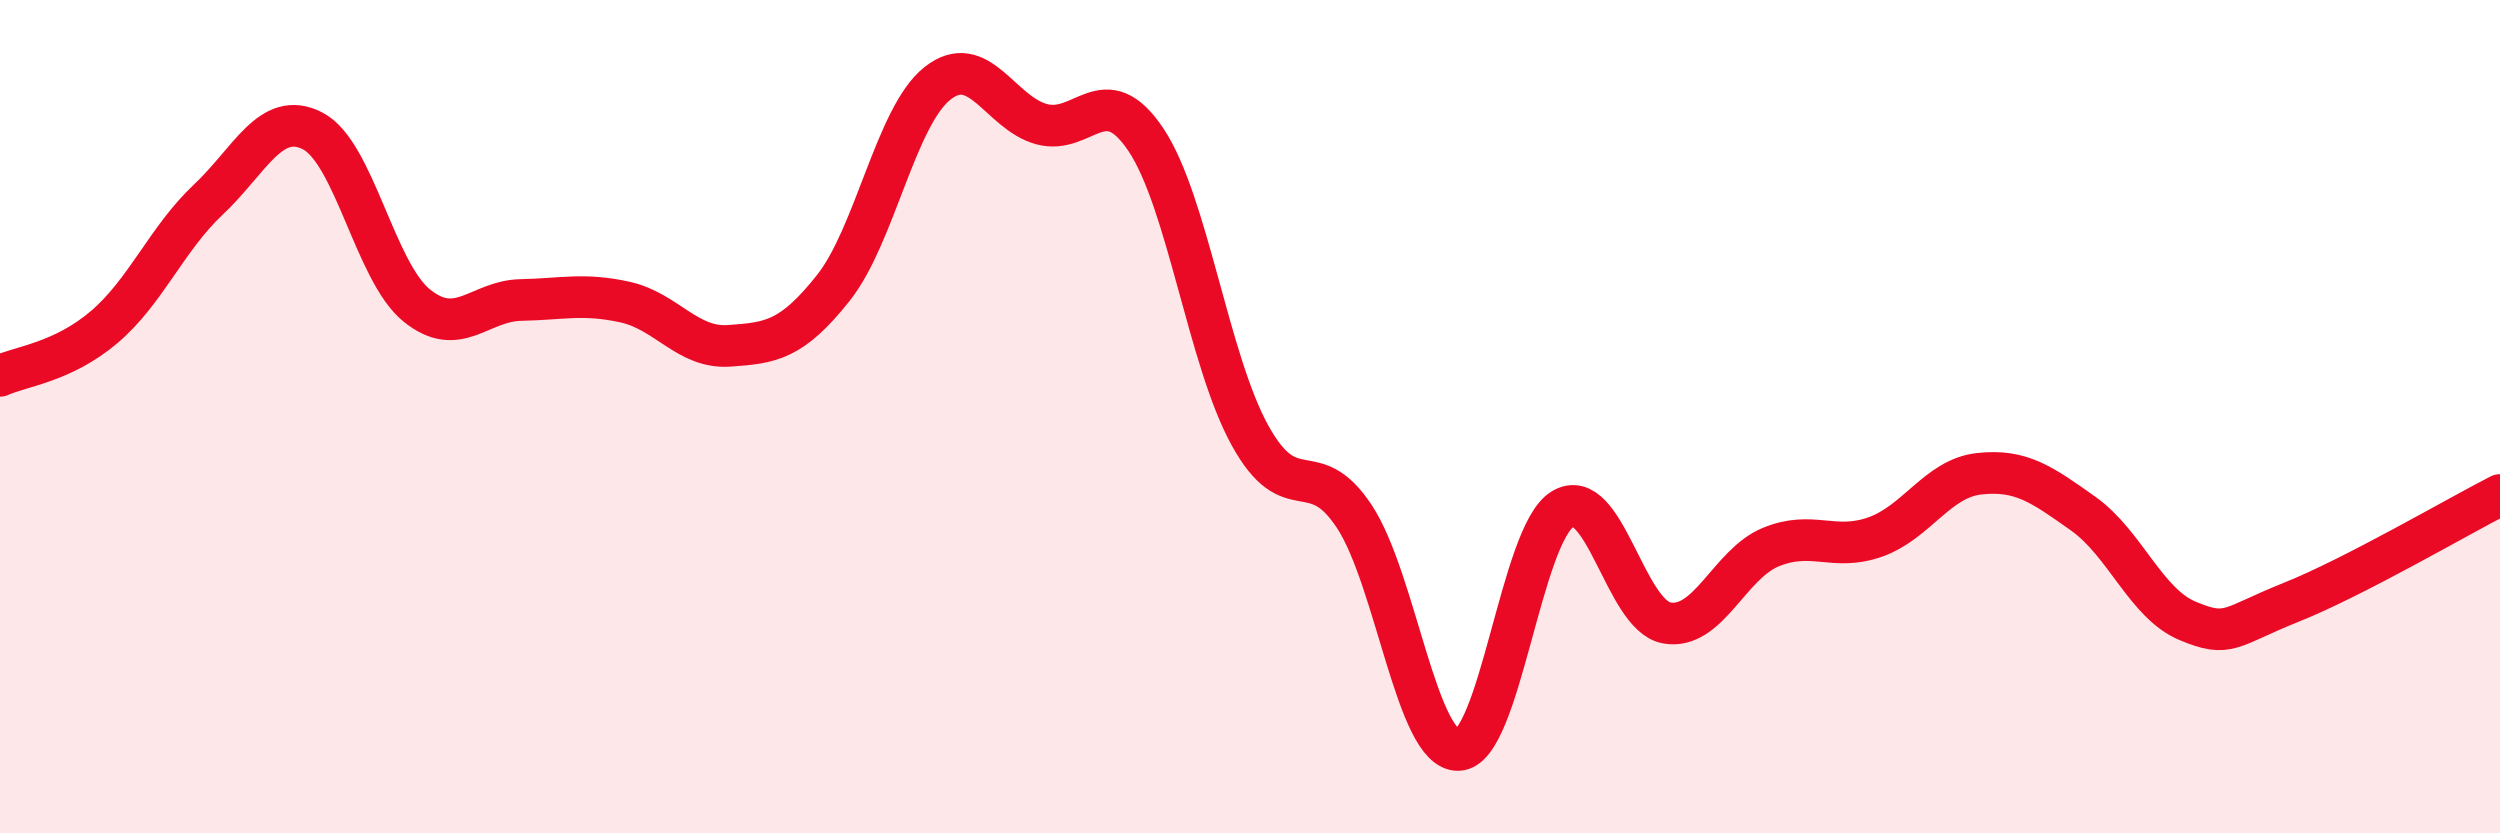 
    <svg width="60" height="20" viewBox="0 0 60 20" xmlns="http://www.w3.org/2000/svg">
      <path
        d="M 0,9.02 C 0.5,8.79 1.5,8.7 2.5,7.85 C 3.5,7 4,5.73 5,4.79 C 6,3.85 6.5,2.63 7.5,3.14 C 8.5,3.65 9,6.52 10,7.33 C 11,8.14 11.5,7.22 12.5,7.2 C 13.5,7.18 14,7.03 15,7.25 C 16,7.47 16.5,8.37 17.5,8.3 C 18.5,8.23 19,8.17 20,6.91 C 21,5.65 21.5,2.79 22.5,2 C 23.5,1.21 24,2.71 25,2.98 C 26,3.25 26.5,1.86 27.5,3.35 C 28.5,4.84 29,8.64 30,10.45 C 31,12.26 31.5,10.88 32.5,12.39 C 33.5,13.9 34,18.03 35,18 C 36,17.97 36.5,12.83 37.5,12.22 C 38.5,11.61 39,14.77 40,14.95 C 41,15.13 41.5,13.54 42.5,13.13 C 43.5,12.72 44,13.24 45,12.89 C 46,12.54 46.5,11.48 47.5,11.37 C 48.5,11.26 49,11.62 50,12.33 C 51,13.04 51.5,14.48 52.5,14.9 C 53.5,15.32 53.5,15.05 55,14.45 C 56.5,13.85 59,12.39 60,11.88L60 20L0 20Z"
        fill="#EB0A25"
        opacity="0.1"
        stroke-linecap="round"
        stroke-linejoin="round"
      />
      <path
        d="M 0,9.02 C 0.5,8.79 1.5,8.7 2.5,7.85 C 3.5,7 4,5.73 5,4.79 C 6,3.85 6.5,2.63 7.5,3.14 C 8.5,3.65 9,6.52 10,7.33 C 11,8.14 11.5,7.22 12.5,7.2 C 13.5,7.18 14,7.03 15,7.25 C 16,7.47 16.5,8.37 17.5,8.3 C 18.5,8.23 19,8.17 20,6.91 C 21,5.65 21.5,2.79 22.5,2 C 23.5,1.21 24,2.71 25,2.98 C 26,3.25 26.5,1.86 27.5,3.35 C 28.5,4.84 29,8.64 30,10.45 C 31,12.26 31.5,10.88 32.5,12.39 C 33.5,13.9 34,18.03 35,18 C 36,17.97 36.5,12.83 37.5,12.22 C 38.5,11.61 39,14.77 40,14.95 C 41,15.13 41.5,13.54 42.5,13.13 C 43.5,12.72 44,13.24 45,12.89 C 46,12.54 46.5,11.48 47.5,11.37 C 48.5,11.26 49,11.62 50,12.33 C 51,13.04 51.5,14.48 52.5,14.9 C 53.5,15.32 53.5,15.05 55,14.45 C 56.5,13.85 59,12.39 60,11.88"
        stroke="#EB0A25"
        stroke-width="1"
        fill="none"
        stroke-linecap="round"
        stroke-linejoin="round"
      />
    </svg>
  